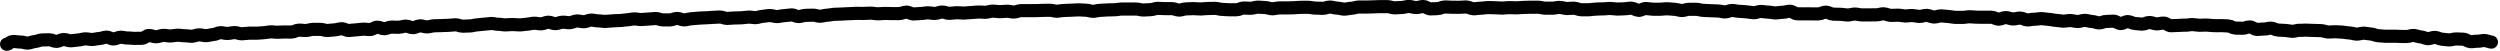 <?xml version="1.0" encoding="UTF-8"?>
<svg id="Layer_2" data-name="Layer 2" xmlns="http://www.w3.org/2000/svg" viewBox="0 0 285.49 5.8">
  <defs>
    <style>
      .cls-1 {
        fill: none;
        stroke: #000;
        stroke-linecap: round;
        stroke-miterlimit: 10;
        stroke-width: 1.5px;
      }
    </style>
  </defs>
  <g id="_レイヤー_1" data-name="レイヤー 1">
    <path class="cls-1" d="M.75,5.05c.41-.02.26-.28.8-.31.23-.01.5.07.82.06.24-.01.52.13.82.12.25-.01.52-.16.81-.18.26-.01.52-.17.81-.18.26-.01.53,0,.82-.02.26-.01.54.2.83.19.26-.01.53-.21.81-.22.26-.01.54.16.82.15s.53-.08.81-.09.53-.11.81-.13.54.08.82.07.53-.1.81-.11.53-.15.81-.16.55.22.82.21.53-.19.8-.2.54.1.82.09.54.05.81.04.54,0,.81-.01.53-.31.8-.32.55.16.82.15.53-.14.81-.16.54.08.82.07.54-.08.81-.09.54.07.82.06.54.07.82.06.53-.15.81-.16.54.1.82.09.54-.11.81-.12.53-.21.81-.22.55.1.82.09.54-.09.81-.1.55.15.82.14.54-.06.81-.07.54,0,.82,0,.54-.04.81-.05.54-.08.81-.1.54.05.82.04.54-.02.81-.03.54.02.82.01.53-.21.81-.22.54.05.82.04.54-.12.81-.13.54,0,.82,0,.55.14.82.13.54-.06.81-.07.54-.12.81-.13.55.21.82.2.54-.06.81-.07.54-.07.81-.08.55.05.82.04.53-.26.81-.27.55.19.82.18.54-.19.81-.19.54.03.82.02.54-.12.81-.13.55.19.82.18.53-.2.81-.21.55.13.82.12.54-.12.81-.13.54-.01.81-.02.54-.02.81-.03.54-.05.81-.06.55.17.82.16.54-.03.81-.03.54-.11.81-.12.54-.07.81-.08.54-.07.81-.08.55.1.82.09.55.08.82.07.54-.04.81-.04.54.04.82.04.54-.07.81-.08.54-.1.81-.11.55.08.82.07.54-.18.81-.19.55.18.82.17.54-.16.81-.17.55.07.82.06.54-.19.81-.2.55.09.82.09.54-.19.81-.19.55.09.82.09.55.07.82.06.54-.05.82-.06.54-.04.82-.04.54-.07.82-.08.54-.09.81-.1.55.07.82.07.54-.06.82-.06.54-.05.82-.06.55.16.82.16.55.01.82,0,.54-.16.81-.17.55.18.82.17.54-.12.81-.13.54-.06.82-.07.54-.04.81-.04.54-.04.81-.05.54-.03.82-.04.55.17.82.16.54-.04.82-.05.54-.01.82-.02.54-.07.81-.08.55.07.82.06.54-.14.81-.15.54-.09.82-.09.55.13.82.12.54-.1.82-.11.54-.07.82-.08.55.2.82.19.54-.14.81-.14.54-.01.82-.02.55.13.82.12.54-.11.82-.12.54-.09.82-.1.55-.02.82-.03.54-.04.82-.04.55-.03.82-.04.55.02.82.01.55-.02.82-.03.55.07.82.07.55-.03.82-.04.55.03.82.02.55,0,.82,0,.54-.16.82-.17.55.21.82.21.54-.05.82-.05.54-.08.82-.08.55.08.82.07.54-.16.82-.16.55.16.82.15.54-.06.82-.07.55.04.82.04.55-.06.82-.06.55-.05.82-.06.55.03.82.03.54-.12.82-.13.55.06.82.06.55-.04.82-.05.55.09.82.09.54-.16.82-.16.55,0,.82,0,.55,0,.82,0,.55-.03.82-.03.55,0,.82-.01.55.12.82.11.55-.09.82-.09.55-.03.82-.03.55-.04.82-.04.55.04.82.04.55.13.82.13.55-.11.82-.11.55-.05.82-.05.55-.02.82-.02.55-.08.82-.08.55.01.82,0,.55.01.82,0,.55.11.82.11.55-.04.82-.04.55-.14.82-.15.55.04.82.03.55,0,.82,0,.55.17.82.17.55-.14.82-.14.55-.03.82-.03.55.05.82.04.55-.05.82-.05.55-.02.82-.02.55.12.82.12.55.05.82.04.55,0,.82,0,.55-.2.82-.2.55.04.82.03.55-.13.82-.13.55.05.82.05.55.15.82.14.55-.1.82-.1.55,0,.82,0,.55-.01.82-.02.55-.05.82-.05.55,0,.82,0,.55.1.82.09.55.03.82.03.55-.15.82-.15.55.12.82.12.55.12.82.12.55-.1.82-.1.55-.14.82-.14.55,0,.82,0,.55-.02.82-.02.55-.03.82-.03.55,0,.82,0,.55.14.82.14.55-.04.82-.04.55-.12.82-.12.55.13.82.13.55-.12.82-.12.55.27.82.27.55-.03.82-.03.55-.19.82-.19.55.03.82.03.55.01.82.01.55-.04.82-.04.55.21.82.21.55-.07.82-.07.55-.07.82-.07.55.02.82.02.55.04.82.04.55-.06.82-.05.55.02.82.02.55-.05.82-.05.55-.02.82-.02.55,0,.82,0,.55.11.82.11.55,0,.82,0,.55-.09.82-.09.55.13.82.13.55-.04.82-.04.55.18.82.18.55,0,.82,0,.55-.07.82-.07.55-.04.82-.03.55-.05.82-.05.55.06.82.07.55-.03.82-.03.55-.08.82-.07.55.24.82.25.55-.22.83-.21.55.07.82.08.55,0,.82,0,.55-.06.82-.05.55.05.82.06.55.13.82.14.55-.15.83-.14.55,0,.82,0,.55.12.82.12.55.04.82.04.55.03.82.03.55.1.82.11.55-.18.83-.17.55.1.82.1.55.05.82.06.55.09.82.1.55-.16.83-.15.55.08.82.08.55.09.82.09.55-.07.83-.07.55-.12.83-.12.54.28.82.29.55,0,.82.01.55-.02.82,0,.55,0,.82,0,.55-.21.83-.2.54.22.82.23.55.02.82.02.55.07.82.08.55-.11.83-.11.55.09.82.1.55,0,.82,0,.55-.02.82-.01.55-.13.83-.12.54.17.82.18.55-.02.82-.02.55.08.82.09.55-.06.82-.05.55.09.82.1.55-.13.83-.12.54.18.82.19.55-.14.83-.13.55.06.82.07.55.09.82.1.55,0,.82,0,.55-.08.82-.07.55.04.82.05.55,0,.82,0,.55,0,.82,0,.54.22.81.23.56-.2.83-.19.54.15.82.16.55-.11.83-.1.54.2.81.21.55-.09.82-.08.55-.08.82-.07.55.08.82.09.55.1.82.11.55.08.82.09.55-.08.82-.07.54.1.82.11.55-.14.83-.13.54.12.82.13.54.15.81.16.56-.18.83-.17.55-.04.82-.03.54.26.81.27.56-.23.83-.22.54.21.81.22.55.06.82.07.56-.2.83-.19.54.15.81.16.55-.1.82-.09.54.29.81.3.55-.04.82-.03.55-.05.82-.03.55-.08.82-.07.54.07.82.08.55-.04.82-.02.55.04.82.06.55,0,.82,0,.55.03.82.04.54.23.81.24.55.01.82.02.55-.16.83-.15.53.27.8.28.55-.05.82-.04.55-.12.82-.1.54.21.81.22.55.02.82.04.54.09.81.1.55-.14.82-.12.55-.03.82-.01.55.02.81.03.55.01.81.02.54.15.81.16.55-.04.82-.03.54.02.81.04.54.09.81.1.54.12.81.13.56-.12.83-.11.55.09.81.1.54.18.81.19.55.05.81.06.55,0,.82,0,.55,0,.81.02.55,0,.81.01.56-.14.82-.12.54.16.8.17.54.18.8.2.56-.17.82-.15c.28.02.54.19.8.21.28.02.55.07.81.08.28.02.56-.13.82-.11.28.02.55.01.81.03.28.02.54.26.79.28.28.02.56-.06.81-.05.29.02.57-.1.82-.08.3.02.56.16.79.18"/>
  </g>
</svg>